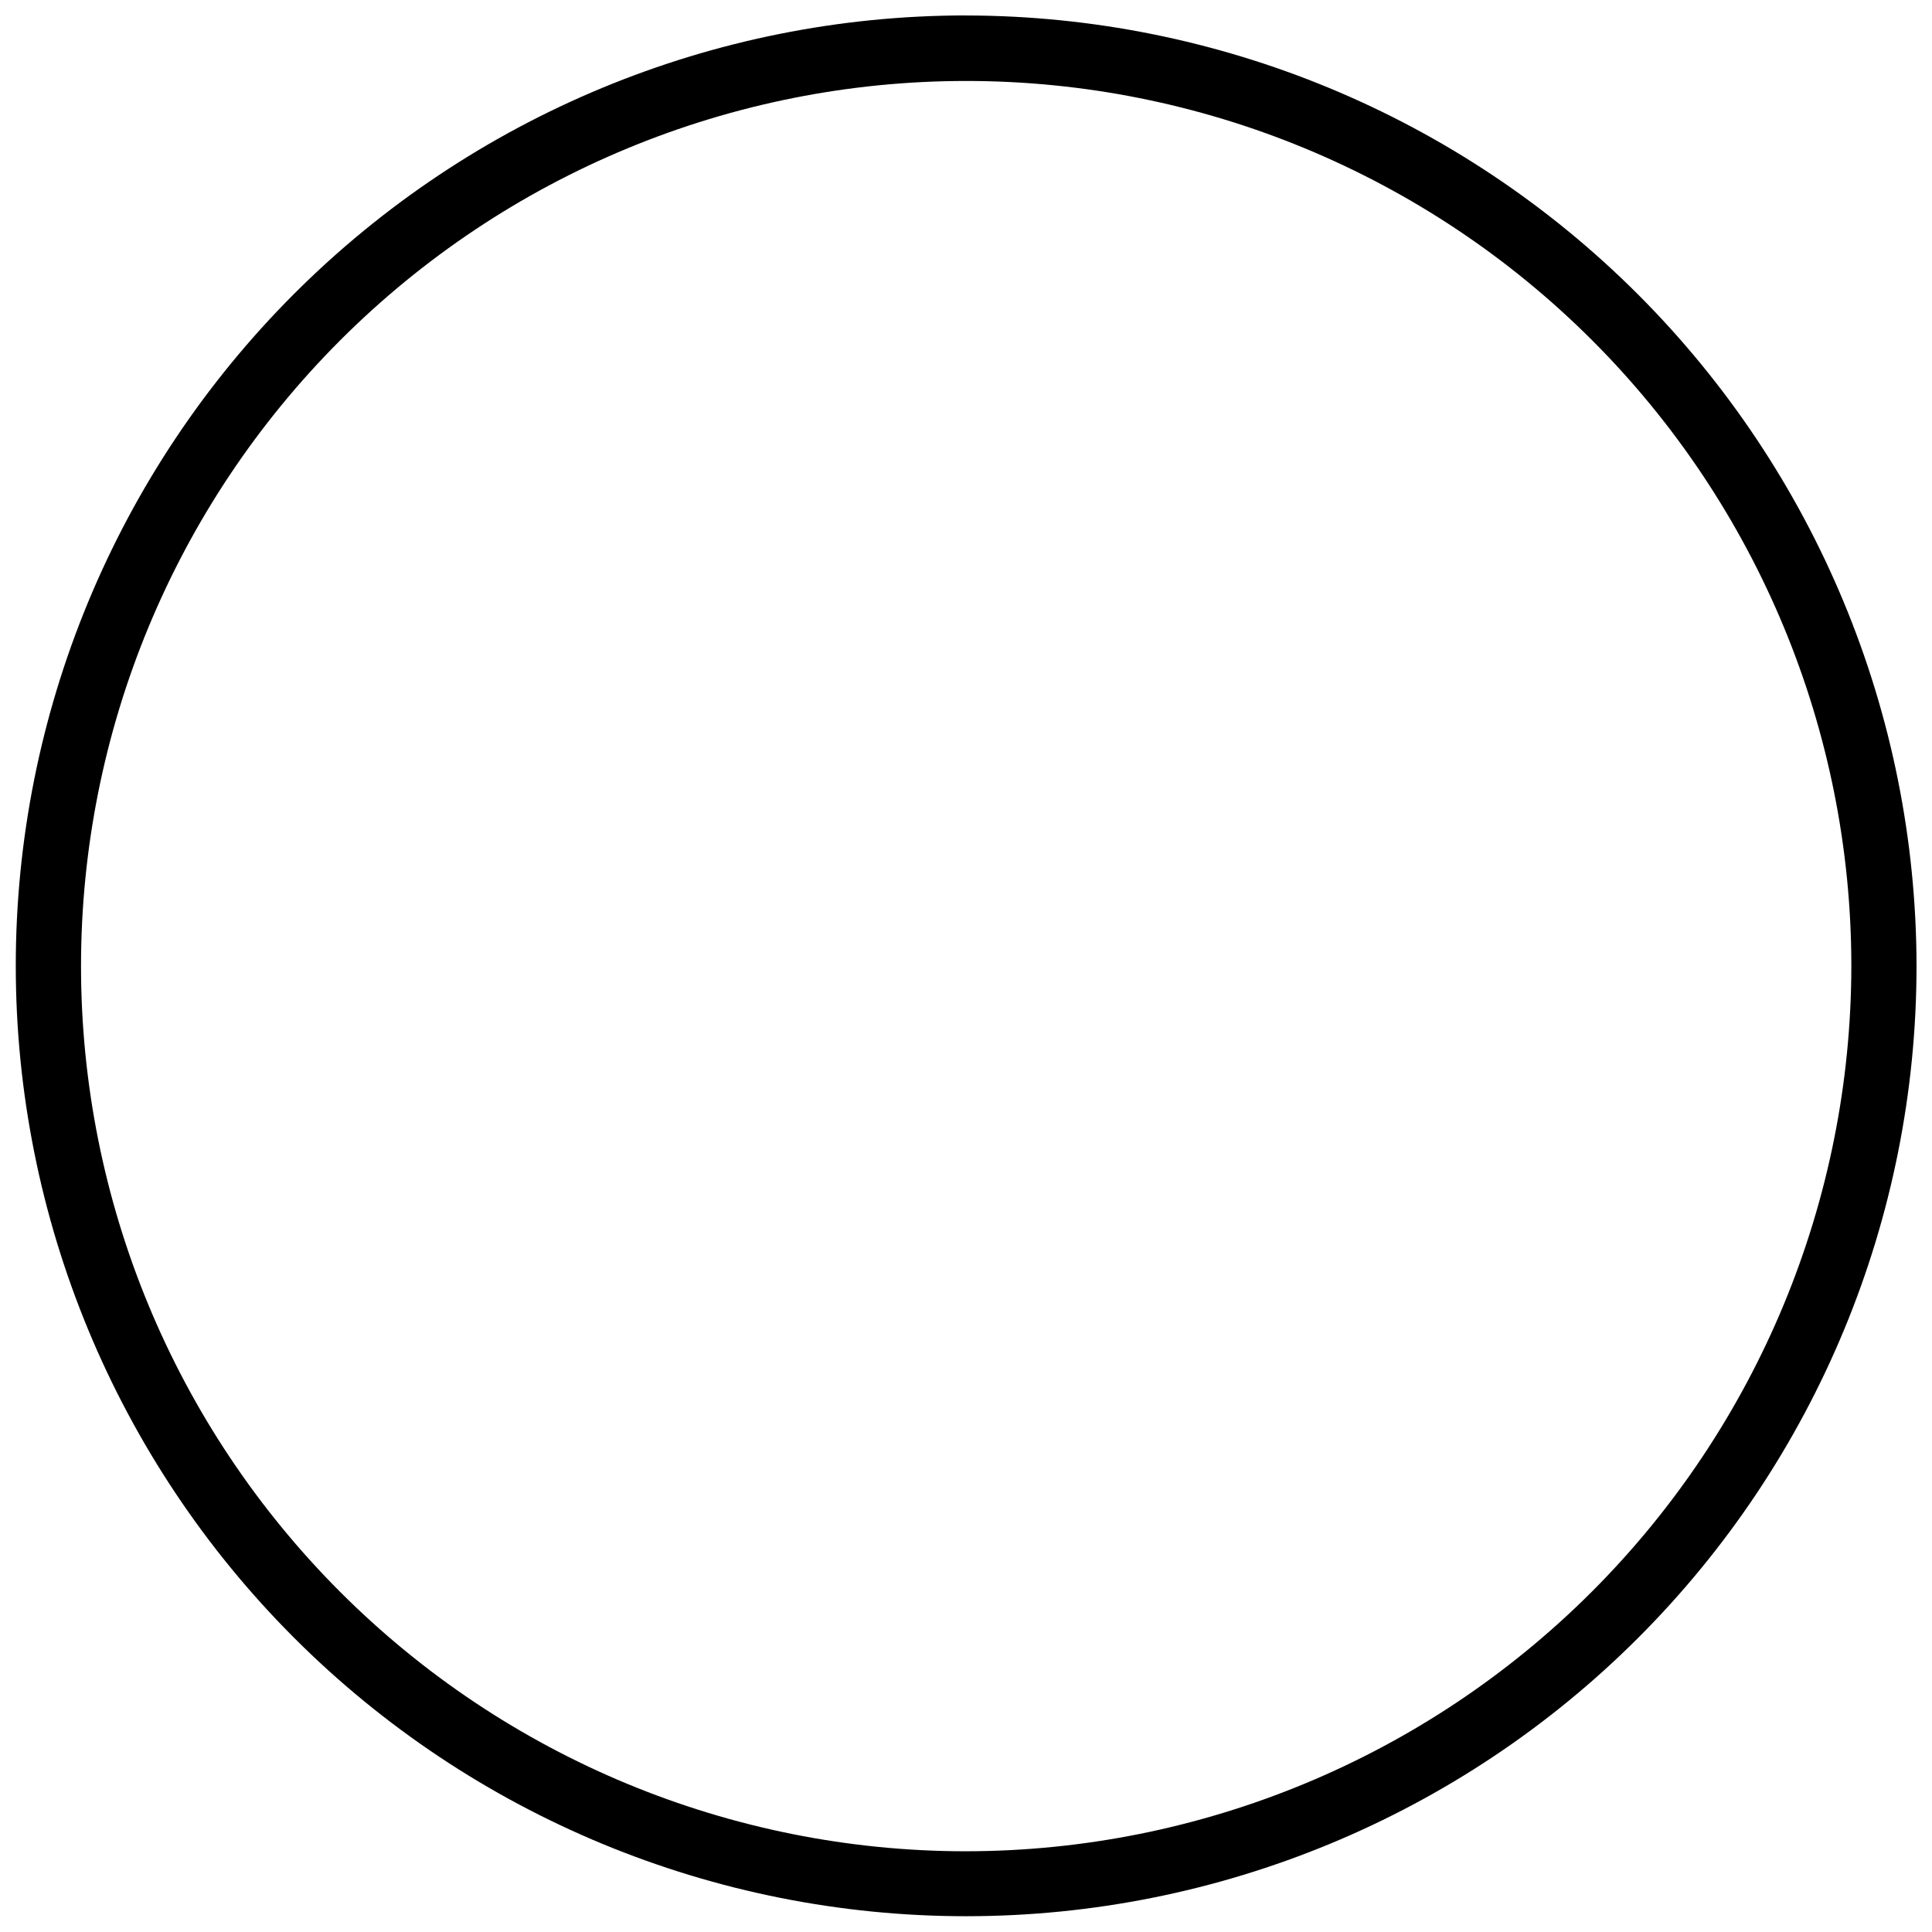 <?xml version="1.0" encoding="UTF-8"?>
<!-- The Best Svg Icon site in the world: iconSvg.co, Visit us! https://iconsvg.co -->
<svg width="800px" height="800px" version="1.1" viewBox="144 144 512 512" xmlns="http://www.w3.org/2000/svg">
 <defs>
  <clipPath id="a">
   <path d="m148.09 148.09h503.81v503.81h-503.81z"/>
  </clipPath>
 </defs>
 <g clip-path="url(#a)">
  <path d="m399.96 148.09c-66.793 0.023-130.84 26.578-178.06 73.82-47.219 47.242-73.734 111.3-73.719 178.1 0.016 66.793 26.562 130.84 73.801 178.07s111.3 73.746 178.09 73.738c66.793-0.008 130.85-26.547 178.07-73.777 47.227-47.234 73.758-111.29 73.758-178.08-0.09-66.785-26.668-130.81-73.898-178.02-47.234-47.215-111.27-73.77-178.05-73.84zm0 486.52c-62.203-0.023-121.85-24.75-165.82-68.746-43.977-43.996-68.676-103.66-68.668-165.86 0.008-62.203 24.723-121.86 68.707-165.84s103.64-68.699 165.84-68.707c62.203-0.008 121.86 24.691 165.86 68.668 43.996 43.973 68.723 103.62 68.746 165.82-0.047 62.219-24.785 121.88-68.781 165.88-43.996 43.996-103.66 68.734-165.88 68.781z"/>
 </g>
</svg>